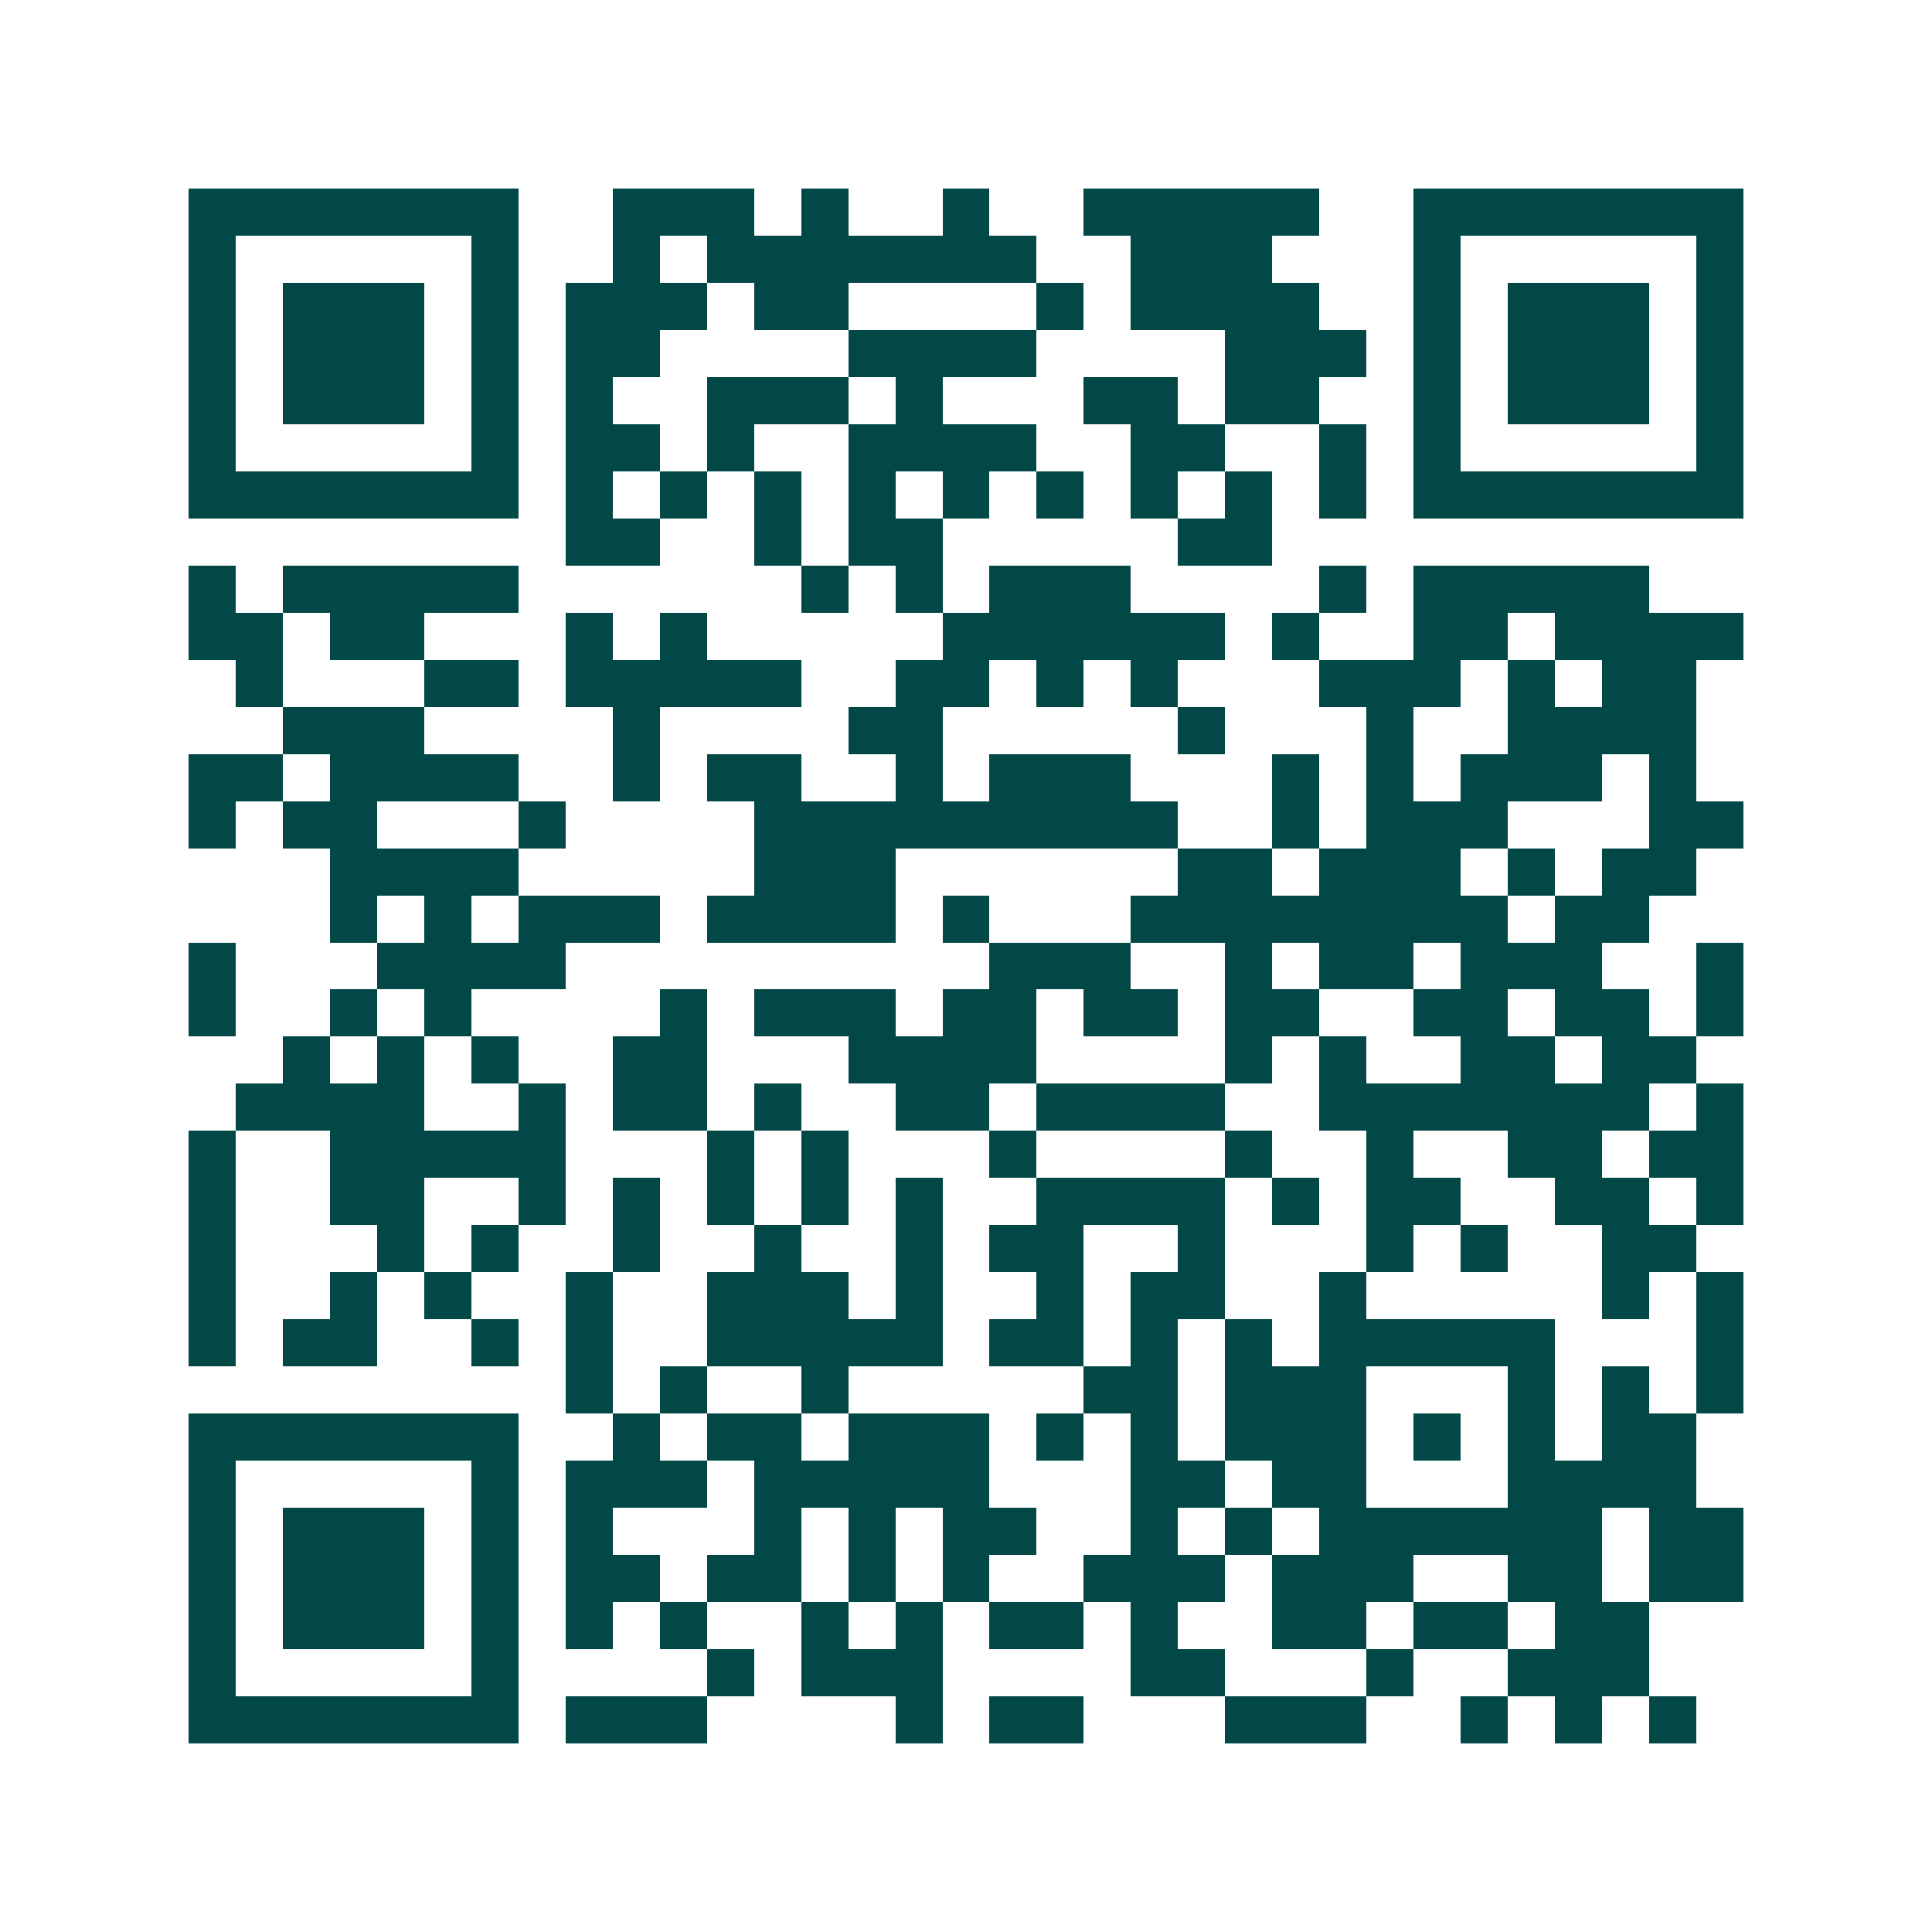 <svg xmlns="http://www.w3.org/2000/svg" width="200" height="200" viewBox="0 0 41 41" shape-rendering="crispEdges"><path fill="#ffffff" d="M0 0h41v41H0z"/><path stroke="#014847" d="M4 4.5h7m2 0h3m1 0h1m2 0h1m2 0h5m2 0h7M4 5.5h1m5 0h1m2 0h1m1 0h7m2 0h3m3 0h1m5 0h1M4 6.5h1m1 0h3m1 0h1m1 0h3m1 0h2m4 0h1m1 0h4m2 0h1m1 0h3m1 0h1M4 7.5h1m1 0h3m1 0h1m1 0h2m4 0h4m4 0h3m1 0h1m1 0h3m1 0h1M4 8.5h1m1 0h3m1 0h1m1 0h1m2 0h3m1 0h1m3 0h2m1 0h2m2 0h1m1 0h3m1 0h1M4 9.5h1m5 0h1m1 0h2m1 0h1m2 0h4m2 0h2m2 0h1m1 0h1m5 0h1M4 10.5h7m1 0h1m1 0h1m1 0h1m1 0h1m1 0h1m1 0h1m1 0h1m1 0h1m1 0h1m1 0h7M12 11.5h2m2 0h1m1 0h2m5 0h2M4 12.5h1m1 0h5m6 0h1m1 0h1m1 0h3m4 0h1m1 0h5M4 13.5h2m1 0h2m3 0h1m1 0h1m5 0h6m1 0h1m2 0h2m1 0h4M5 14.5h1m3 0h2m1 0h5m2 0h2m1 0h1m1 0h1m3 0h3m1 0h1m1 0h2M6 15.5h3m4 0h1m4 0h2m5 0h1m3 0h1m2 0h4M4 16.5h2m1 0h4m2 0h1m1 0h2m2 0h1m1 0h3m3 0h1m1 0h1m1 0h3m1 0h1M4 17.5h1m1 0h2m3 0h1m4 0h9m2 0h1m1 0h3m3 0h2M7 18.5h4m5 0h3m6 0h2m1 0h3m1 0h1m1 0h2M7 19.5h1m1 0h1m1 0h3m1 0h4m1 0h1m3 0h8m1 0h2M4 20.5h1m3 0h4m9 0h3m2 0h1m1 0h2m1 0h3m2 0h1M4 21.5h1m2 0h1m1 0h1m4 0h1m1 0h3m1 0h2m1 0h2m1 0h2m2 0h2m1 0h2m1 0h1M6 22.5h1m1 0h1m1 0h1m2 0h2m3 0h4m4 0h1m1 0h1m2 0h2m1 0h2M5 23.5h4m2 0h1m1 0h2m1 0h1m2 0h2m1 0h4m2 0h7m1 0h1M4 24.5h1m2 0h5m3 0h1m1 0h1m3 0h1m4 0h1m2 0h1m2 0h2m1 0h2M4 25.5h1m2 0h2m2 0h1m1 0h1m1 0h1m1 0h1m1 0h1m2 0h4m1 0h1m1 0h2m2 0h2m1 0h1M4 26.5h1m3 0h1m1 0h1m2 0h1m2 0h1m2 0h1m1 0h2m2 0h1m3 0h1m1 0h1m2 0h2M4 27.5h1m2 0h1m1 0h1m2 0h1m2 0h3m1 0h1m2 0h1m1 0h2m2 0h1m5 0h1m1 0h1M4 28.5h1m1 0h2m2 0h1m1 0h1m2 0h5m1 0h2m1 0h1m1 0h1m1 0h5m3 0h1M12 29.5h1m1 0h1m2 0h1m5 0h2m1 0h3m3 0h1m1 0h1m1 0h1M4 30.5h7m2 0h1m1 0h2m1 0h3m1 0h1m1 0h1m1 0h3m1 0h1m1 0h1m1 0h2M4 31.5h1m5 0h1m1 0h3m1 0h5m3 0h2m1 0h2m3 0h4M4 32.5h1m1 0h3m1 0h1m1 0h1m3 0h1m1 0h1m1 0h2m2 0h1m1 0h1m1 0h6m1 0h2M4 33.5h1m1 0h3m1 0h1m1 0h2m1 0h2m1 0h1m1 0h1m2 0h3m1 0h3m2 0h2m1 0h2M4 34.5h1m1 0h3m1 0h1m1 0h1m1 0h1m2 0h1m1 0h1m1 0h2m1 0h1m2 0h2m1 0h2m1 0h2M4 35.5h1m5 0h1m4 0h1m1 0h3m4 0h2m3 0h1m2 0h3M4 36.5h7m1 0h3m4 0h1m1 0h2m3 0h3m2 0h1m1 0h1m1 0h1"/></svg>
